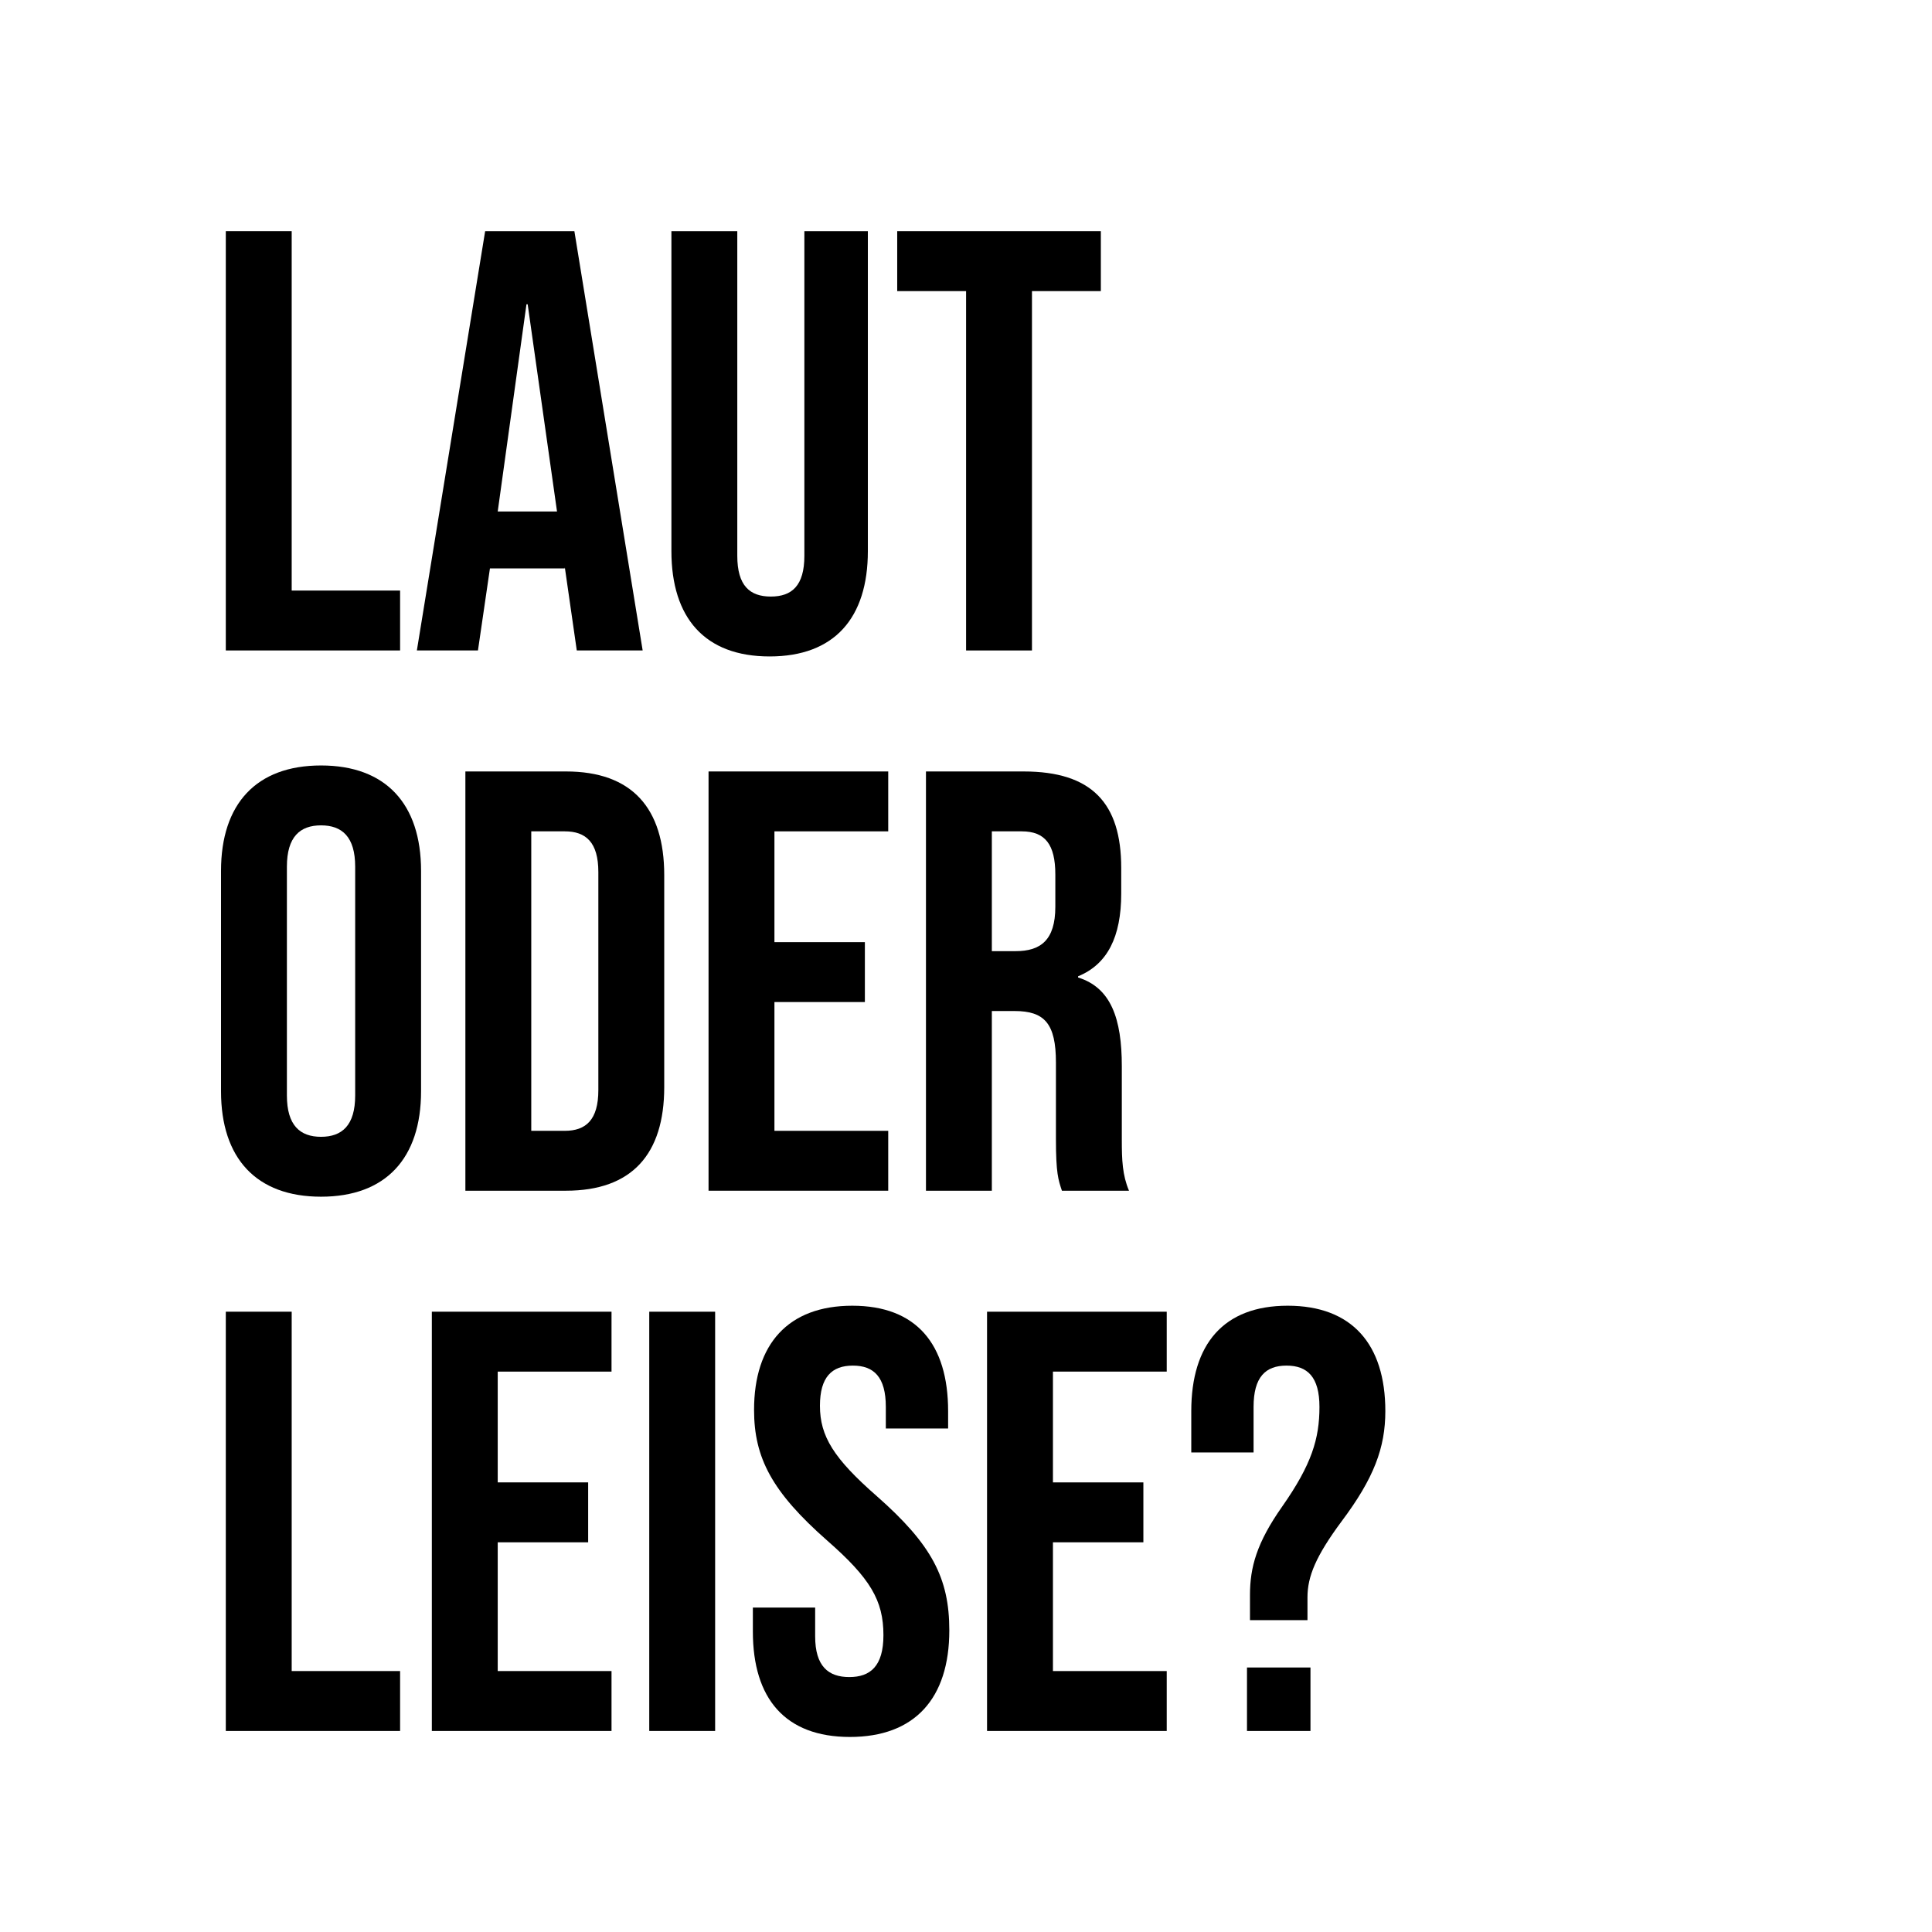 <?xml version="1.0" encoding="UTF-8"?> <!-- Generator: Adobe Illustrator 16.0.3, SVG Export Plug-In . SVG Version: 6.00 Build 0) --> <svg xmlns="http://www.w3.org/2000/svg" xmlns:xlink="http://www.w3.org/1999/xlink" version="1.1" id="Ebene_1" x="0px" y="0px" width="480px" height="480px" viewBox="0 0 480 480" xml:space="preserve"> <rect fill="#FFFFFF" width="480" height="480"></rect> <g> <path d="M56.101,57.442h16.368v89.282h26.934v14.88H56.101V57.442z"></path> <path d="M120.533,57.442h22.171l16.964,104.163H143.3l-2.976-20.684v0.297h-18.6l-2.977,20.386h-15.178L120.533,57.442z M138.39,127.083l-7.292-51.486H130.8l-7.143,51.486H138.39z"></path> <path d="M166.81,136.903V57.442h16.368v80.651c0,7.44,3.125,10.119,8.334,10.119c5.208,0,8.332-2.679,8.332-10.119V57.442h15.773 v79.461c0,16.666-8.332,26.189-24.403,26.189S166.81,153.569,166.81,136.903z"></path> <path d="M240.021,72.323h-17.112v-14.88h50.593v14.88H256.39v89.282h-16.368V72.323z"></path> </g> <g> <path d="M54.911,271.127v-54.759c0-16.666,8.779-26.189,24.85-26.189s24.85,9.523,24.85,26.189v54.759 c0,16.666-8.779,26.189-24.85,26.189S54.911,287.793,54.911,271.127z M88.243,272.168v-56.842c0-7.44-3.274-10.268-8.482-10.268 s-8.482,2.828-8.482,10.268v56.842c0,7.441,3.274,10.268,8.482,10.268S88.243,279.609,88.243,272.168z"></path> <path d="M115.623,191.667h24.999c16.368,0,24.404,9.077,24.404,25.743v52.676c0,16.666-8.036,25.742-24.404,25.742h-24.999V191.667 z M140.324,280.949c5.208,0,8.333-2.68,8.333-10.119v-54.165c0-7.44-3.125-10.119-8.333-10.119h-8.333v74.402H140.324z"></path> <path d="M176.037,191.667h44.641v14.88h-28.272v27.529h22.47v14.879h-22.47v31.994h28.272v14.879h-44.641V191.667z"></path> <path d="M230.053,191.667h24.255c16.964,0,24.255,7.887,24.255,23.958v6.398c0,10.714-3.422,17.558-10.714,20.534v0.299 c8.185,2.529,10.862,10.266,10.862,22.021v18.303c0,5.061,0.149,8.779,1.786,12.648h-16.666c-0.893-2.678-1.488-4.314-1.488-12.797 v-19.047c0-9.672-2.827-12.797-10.268-12.797h-5.654v44.641h-16.368V191.667z M252.373,236.308c6.102,0,9.821-2.679,9.821-11.012 v-8.035c0-7.44-2.53-10.714-8.333-10.714h-7.44v29.761H252.373z"></path> </g> <g> <path d="M56.101,325.891h16.368v89.281h26.934v14.881H56.101V325.891z"></path> <path d="M107.29,325.891h44.641v14.879h-28.273v27.529h22.469v14.881h-22.469v31.992h28.273v14.881H107.29V325.891z"></path> <path d="M161.305,325.891h16.369v104.162h-16.369V325.891z"></path> <path d="M187.047,405.352v-5.953h15.476v7.143c0,7.441,3.273,10.119,8.481,10.119s8.482-2.678,8.482-10.416 c0-8.631-3.274-14.137-13.988-23.512c-13.689-12.053-18.154-20.535-18.154-32.439c0-16.367,8.482-25.891,24.404-25.891 s23.809,9.523,23.809,26.189v4.314h-15.476v-5.357c0-7.439-2.976-10.268-8.185-10.268c-5.208,0-8.184,2.828-8.184,9.971 c0,7.59,3.422,13.094,14.137,22.469c13.689,12.053,18.005,20.387,18.005,33.332c0,16.965-8.631,26.488-24.702,26.488 C195.082,431.541,187.047,422.018,187.047,405.352z"></path> <path d="M245.229,325.891h44.642v14.879h-28.272v27.529h22.469v14.881h-22.469v31.992h28.272v14.881h-44.642V325.891z"></path> <path d="M310.554,396.273c0-6.844,1.637-12.945,8.035-22.023c7.292-10.416,9.226-16.814,9.226-24.701 c0-7.439-2.976-10.268-8.184-10.268s-8.185,2.828-8.185,10.268v11.311h-15.476v-10.268c0-16.666,8.035-26.189,23.957-26.189 c15.923,0,24.256,9.523,24.256,26.189c0,9.076-2.828,16.666-10.863,27.379c-6.398,8.631-8.481,13.689-8.481,18.898v5.654h-14.285 V396.273z M309.81,414.279h15.773v15.773H309.81V414.279z"></path> </g> <g> </g> <g> </g> <g> </g> <g> </g> <g> </g> <g> </g> <g> </g> <g> </g> <g> </g> <g> </g> <g> </g> <g> </g> <g> </g> <g> </g> <g> </g> </svg> 